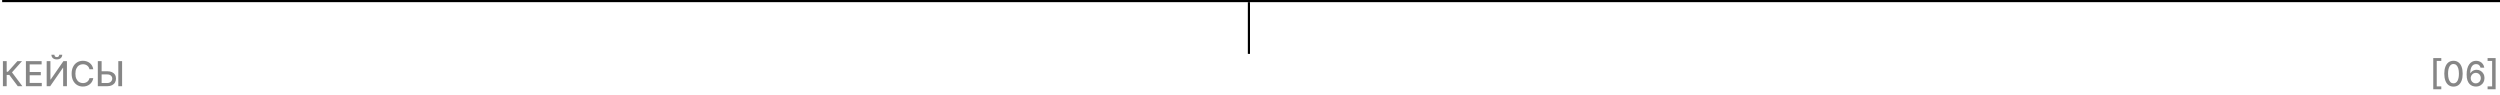 <?xml version="1.0" encoding="UTF-8"?> <svg xmlns="http://www.w3.org/2000/svg" width="1160" height="44" viewBox="0 0 1160 44" fill="none"><line x1="579.5" y1="1" x2="579.5" y2="25" stroke="black"></line><path d="M8.252 40L4.343 34.784H3.104V40H1.349V28.364H3.104V33.278H3.678L8.076 28.364H10.218L5.565 33.574L10.394 40H8.252ZM12.021 40V28.364H19.316V29.875H13.776V33.42H18.935V34.926H13.776V38.489H19.384V40H12.021ZM21.661 28.364H23.4V36.909H23.508L29.428 28.364H31.053V40H29.298V31.466H29.19L23.28 40H21.661V28.364ZM27.474 25.409H28.871C28.871 26.049 28.644 26.57 28.19 26.972C27.739 27.369 27.129 27.568 26.36 27.568C25.595 27.568 24.987 27.369 24.536 26.972C24.085 26.57 23.86 26.049 23.86 25.409H25.252C25.252 25.693 25.335 25.945 25.502 26.165C25.669 26.381 25.955 26.489 26.36 26.489C26.758 26.489 27.042 26.381 27.212 26.165C27.387 25.949 27.474 25.697 27.474 25.409ZM43.279 32.148H41.506C41.438 31.769 41.311 31.436 41.126 31.148C40.94 30.86 40.713 30.616 40.444 30.415C40.175 30.214 39.874 30.062 39.541 29.96C39.211 29.858 38.861 29.807 38.489 29.807C37.819 29.807 37.218 29.975 36.688 30.312C36.162 30.65 35.745 31.144 35.438 31.796C35.135 32.447 34.984 33.242 34.984 34.182C34.984 35.129 35.135 35.928 35.438 36.58C35.745 37.231 36.164 37.724 36.694 38.057C37.224 38.39 37.821 38.557 38.484 38.557C38.851 38.557 39.2 38.508 39.529 38.409C39.862 38.307 40.164 38.157 40.432 37.96C40.702 37.763 40.929 37.523 41.114 37.239C41.304 36.951 41.434 36.621 41.506 36.25L43.279 36.256C43.184 36.828 43.001 37.354 42.728 37.835C42.459 38.312 42.112 38.725 41.688 39.074C41.268 39.419 40.787 39.686 40.245 39.875C39.703 40.064 39.112 40.159 38.472 40.159C37.465 40.159 36.567 39.92 35.779 39.443C34.991 38.962 34.37 38.275 33.916 37.381C33.465 36.487 33.239 35.42 33.239 34.182C33.239 32.939 33.467 31.873 33.921 30.983C34.376 30.089 34.997 29.403 35.785 28.926C36.573 28.445 37.468 28.204 38.472 28.204C39.09 28.204 39.666 28.294 40.2 28.472C40.737 28.646 41.22 28.903 41.648 29.244C42.077 29.581 42.431 29.994 42.711 30.483C42.991 30.968 43.181 31.523 43.279 32.148ZM46.613 33.057H49.749C50.613 33.057 51.348 33.197 51.954 33.477C52.56 33.758 53.022 34.153 53.34 34.665C53.662 35.176 53.821 35.778 53.818 36.472C53.821 37.165 53.662 37.776 53.34 38.307C53.022 38.837 52.56 39.252 51.954 39.551C51.348 39.85 50.613 40 49.749 40H45.391V28.364H47.153V38.523H49.749C50.253 38.523 50.677 38.424 51.022 38.227C51.37 38.03 51.634 37.775 51.812 37.46C51.994 37.146 52.084 36.809 52.084 36.449C52.084 35.926 51.884 35.477 51.482 35.102C51.081 34.724 50.503 34.534 49.749 34.534H46.613V33.057ZM56.653 28.364V40H54.891V28.364H56.653Z" fill="#0E0E0E" fill-opacity="0.5"></path><path d="M1129.03 41.432V26.938H1132.76V28.284H1130.65V40.085H1132.76V41.432H1129.03ZM1138.42 40.193C1137.52 40.189 1136.76 39.953 1136.12 39.483C1135.48 39.013 1135 38.33 1134.66 37.432C1134.32 36.534 1134.15 35.453 1134.15 34.188C1134.15 32.926 1134.32 31.849 1134.66 30.954C1135 30.061 1135.49 29.379 1136.12 28.909C1136.77 28.439 1137.53 28.204 1138.42 28.204C1139.31 28.204 1140.07 28.441 1140.71 28.915C1141.35 29.384 1141.83 30.066 1142.17 30.96C1142.51 31.85 1142.68 32.926 1142.68 34.188C1142.68 35.456 1142.51 36.54 1142.18 37.438C1141.84 38.331 1141.35 39.015 1140.72 39.489C1140.08 39.958 1139.31 40.193 1138.42 40.193ZM1138.42 38.676C1139.21 38.676 1139.82 38.292 1140.27 37.523C1140.71 36.754 1140.94 35.642 1140.94 34.188C1140.94 33.222 1140.84 32.405 1140.63 31.739C1140.43 31.068 1140.14 30.561 1139.76 30.216C1139.39 29.867 1138.94 29.693 1138.42 29.693C1137.64 29.693 1137.02 30.079 1136.57 30.852C1136.13 31.625 1135.9 32.737 1135.9 34.188C1135.9 35.157 1136 35.977 1136.2 36.648C1136.4 37.314 1136.69 37.82 1137.07 38.165C1137.44 38.506 1137.89 38.676 1138.42 38.676ZM1148.76 40.159C1148.24 40.151 1147.73 40.057 1147.23 39.875C1146.73 39.693 1146.27 39.39 1145.86 38.966C1145.45 38.542 1145.13 37.972 1144.88 37.256C1144.64 36.54 1144.52 35.646 1144.52 34.574C1144.52 33.559 1144.62 32.657 1144.82 31.869C1145.02 31.081 1145.31 30.417 1145.7 29.875C1146.08 29.329 1146.54 28.915 1147.08 28.631C1147.63 28.347 1148.23 28.204 1148.91 28.204C1149.6 28.204 1150.22 28.341 1150.75 28.614C1151.29 28.886 1151.73 29.263 1152.06 29.744C1152.4 30.225 1152.61 30.773 1152.7 31.386H1150.97C1150.85 30.901 1150.62 30.506 1150.27 30.199C1149.92 29.892 1149.47 29.739 1148.91 29.739C1148.06 29.739 1147.39 30.11 1146.91 30.852C1146.44 31.595 1146.2 32.627 1146.2 33.949H1146.28C1146.48 33.619 1146.73 33.339 1147.02 33.108C1147.32 32.873 1147.65 32.693 1148.01 32.568C1148.38 32.439 1148.76 32.375 1149.17 32.375C1149.84 32.375 1150.45 32.54 1151 32.869C1151.55 33.195 1151.99 33.646 1152.31 34.222C1152.64 34.797 1152.8 35.456 1152.8 36.199C1152.8 36.941 1152.63 37.614 1152.29 38.216C1151.96 38.818 1151.49 39.295 1150.88 39.648C1150.28 39.996 1149.57 40.167 1148.76 40.159ZM1148.75 38.682C1149.2 38.682 1149.6 38.572 1149.95 38.352C1150.31 38.133 1150.58 37.837 1150.79 37.466C1150.99 37.095 1151.1 36.68 1151.1 36.222C1151.1 35.775 1150.99 35.367 1150.79 35C1150.6 34.633 1150.32 34.341 1149.98 34.125C1149.63 33.909 1149.24 33.801 1148.79 33.801C1148.46 33.801 1148.14 33.865 1147.86 33.994C1147.57 34.123 1147.32 34.301 1147.11 34.528C1146.89 34.756 1146.72 35.017 1146.6 35.312C1146.47 35.604 1146.41 35.913 1146.41 36.239C1146.41 36.674 1146.51 37.078 1146.71 37.449C1146.92 37.82 1147.2 38.119 1147.55 38.347C1147.91 38.57 1148.31 38.682 1148.75 38.682ZM1157.97 26.938V41.432H1154.24V40.085H1156.35V28.284H1154.24V26.938H1157.97Z" fill="#0E0E0E" fill-opacity="0.5"></path><rect x="1" width="1159" height="1" fill="black"></rect></svg> 